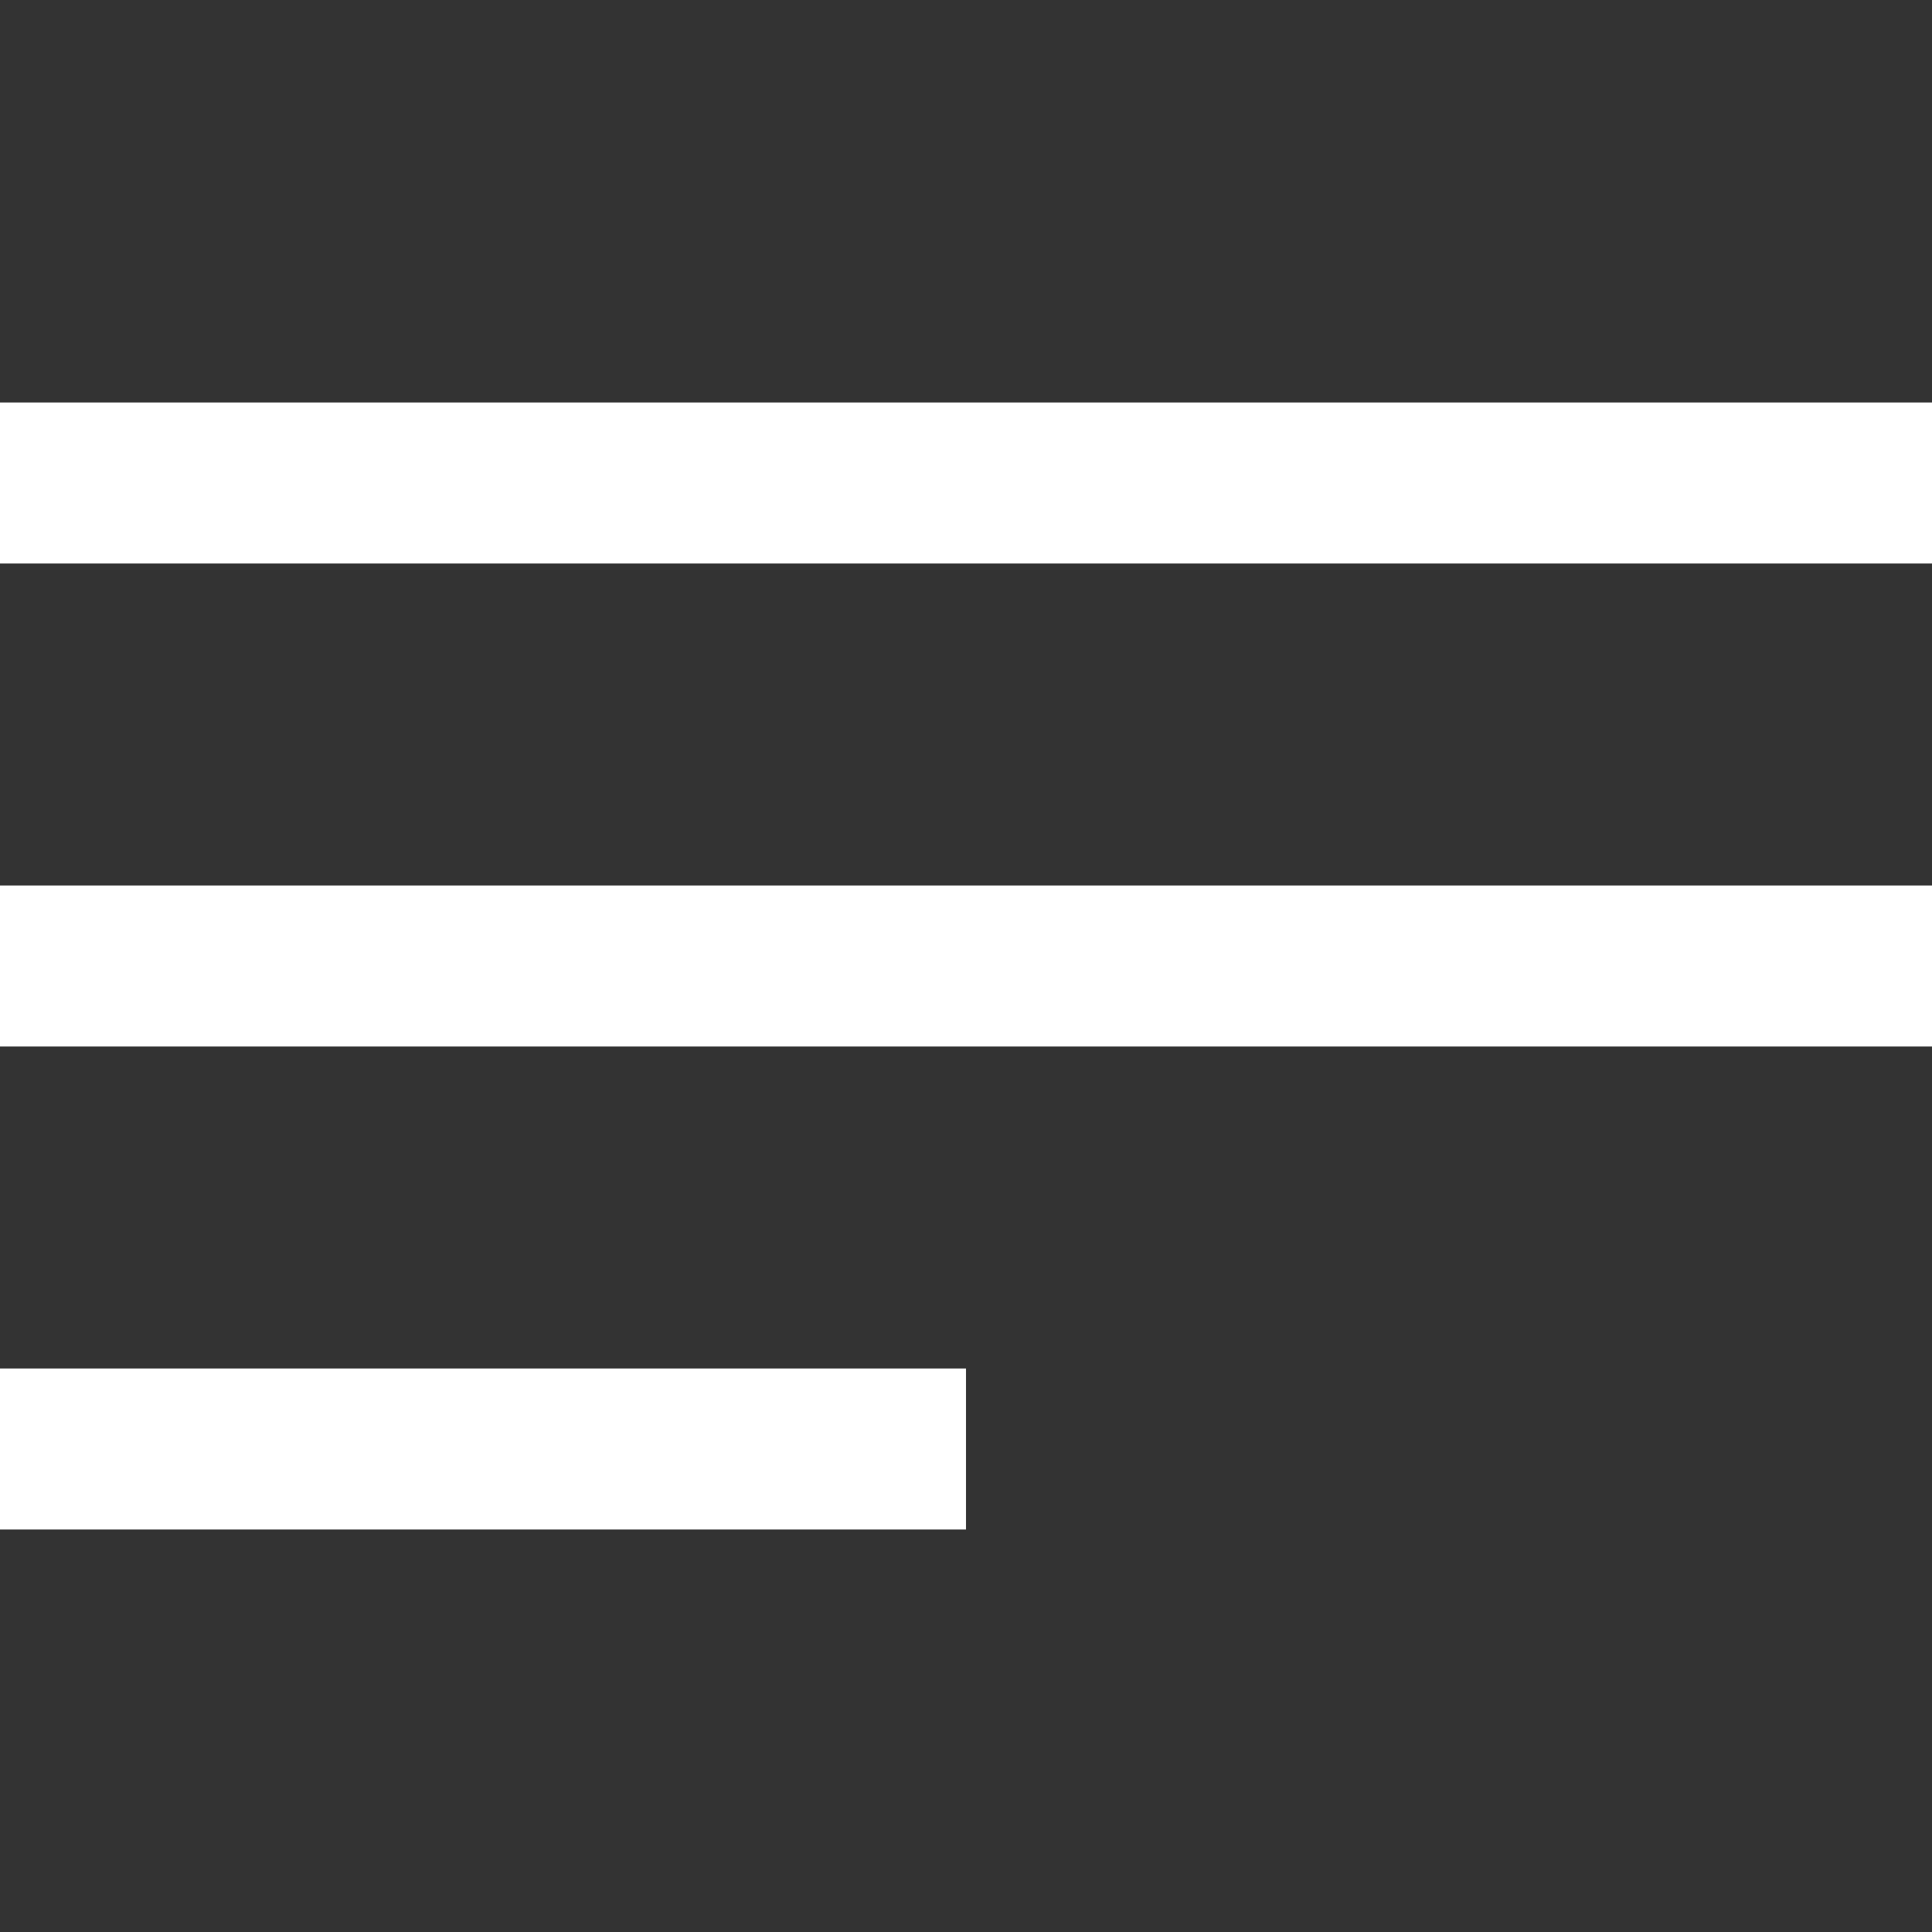 <svg width="24" height="24" viewBox="0 0 24 24" fill="none" xmlns="http://www.w3.org/2000/svg">
<rect x="0" y="0" width="24" height="24" fill="#333333" stroke="none"/>
<line y1="6" x2="24" y2="6" stroke="white" stroke-width="2"/>
<line y1="12" x2="24" y2="12" stroke="white" stroke-width="2"/>
<line y1="18" x2="12" y2="18" stroke="white" stroke-width="2"/>
</svg>
